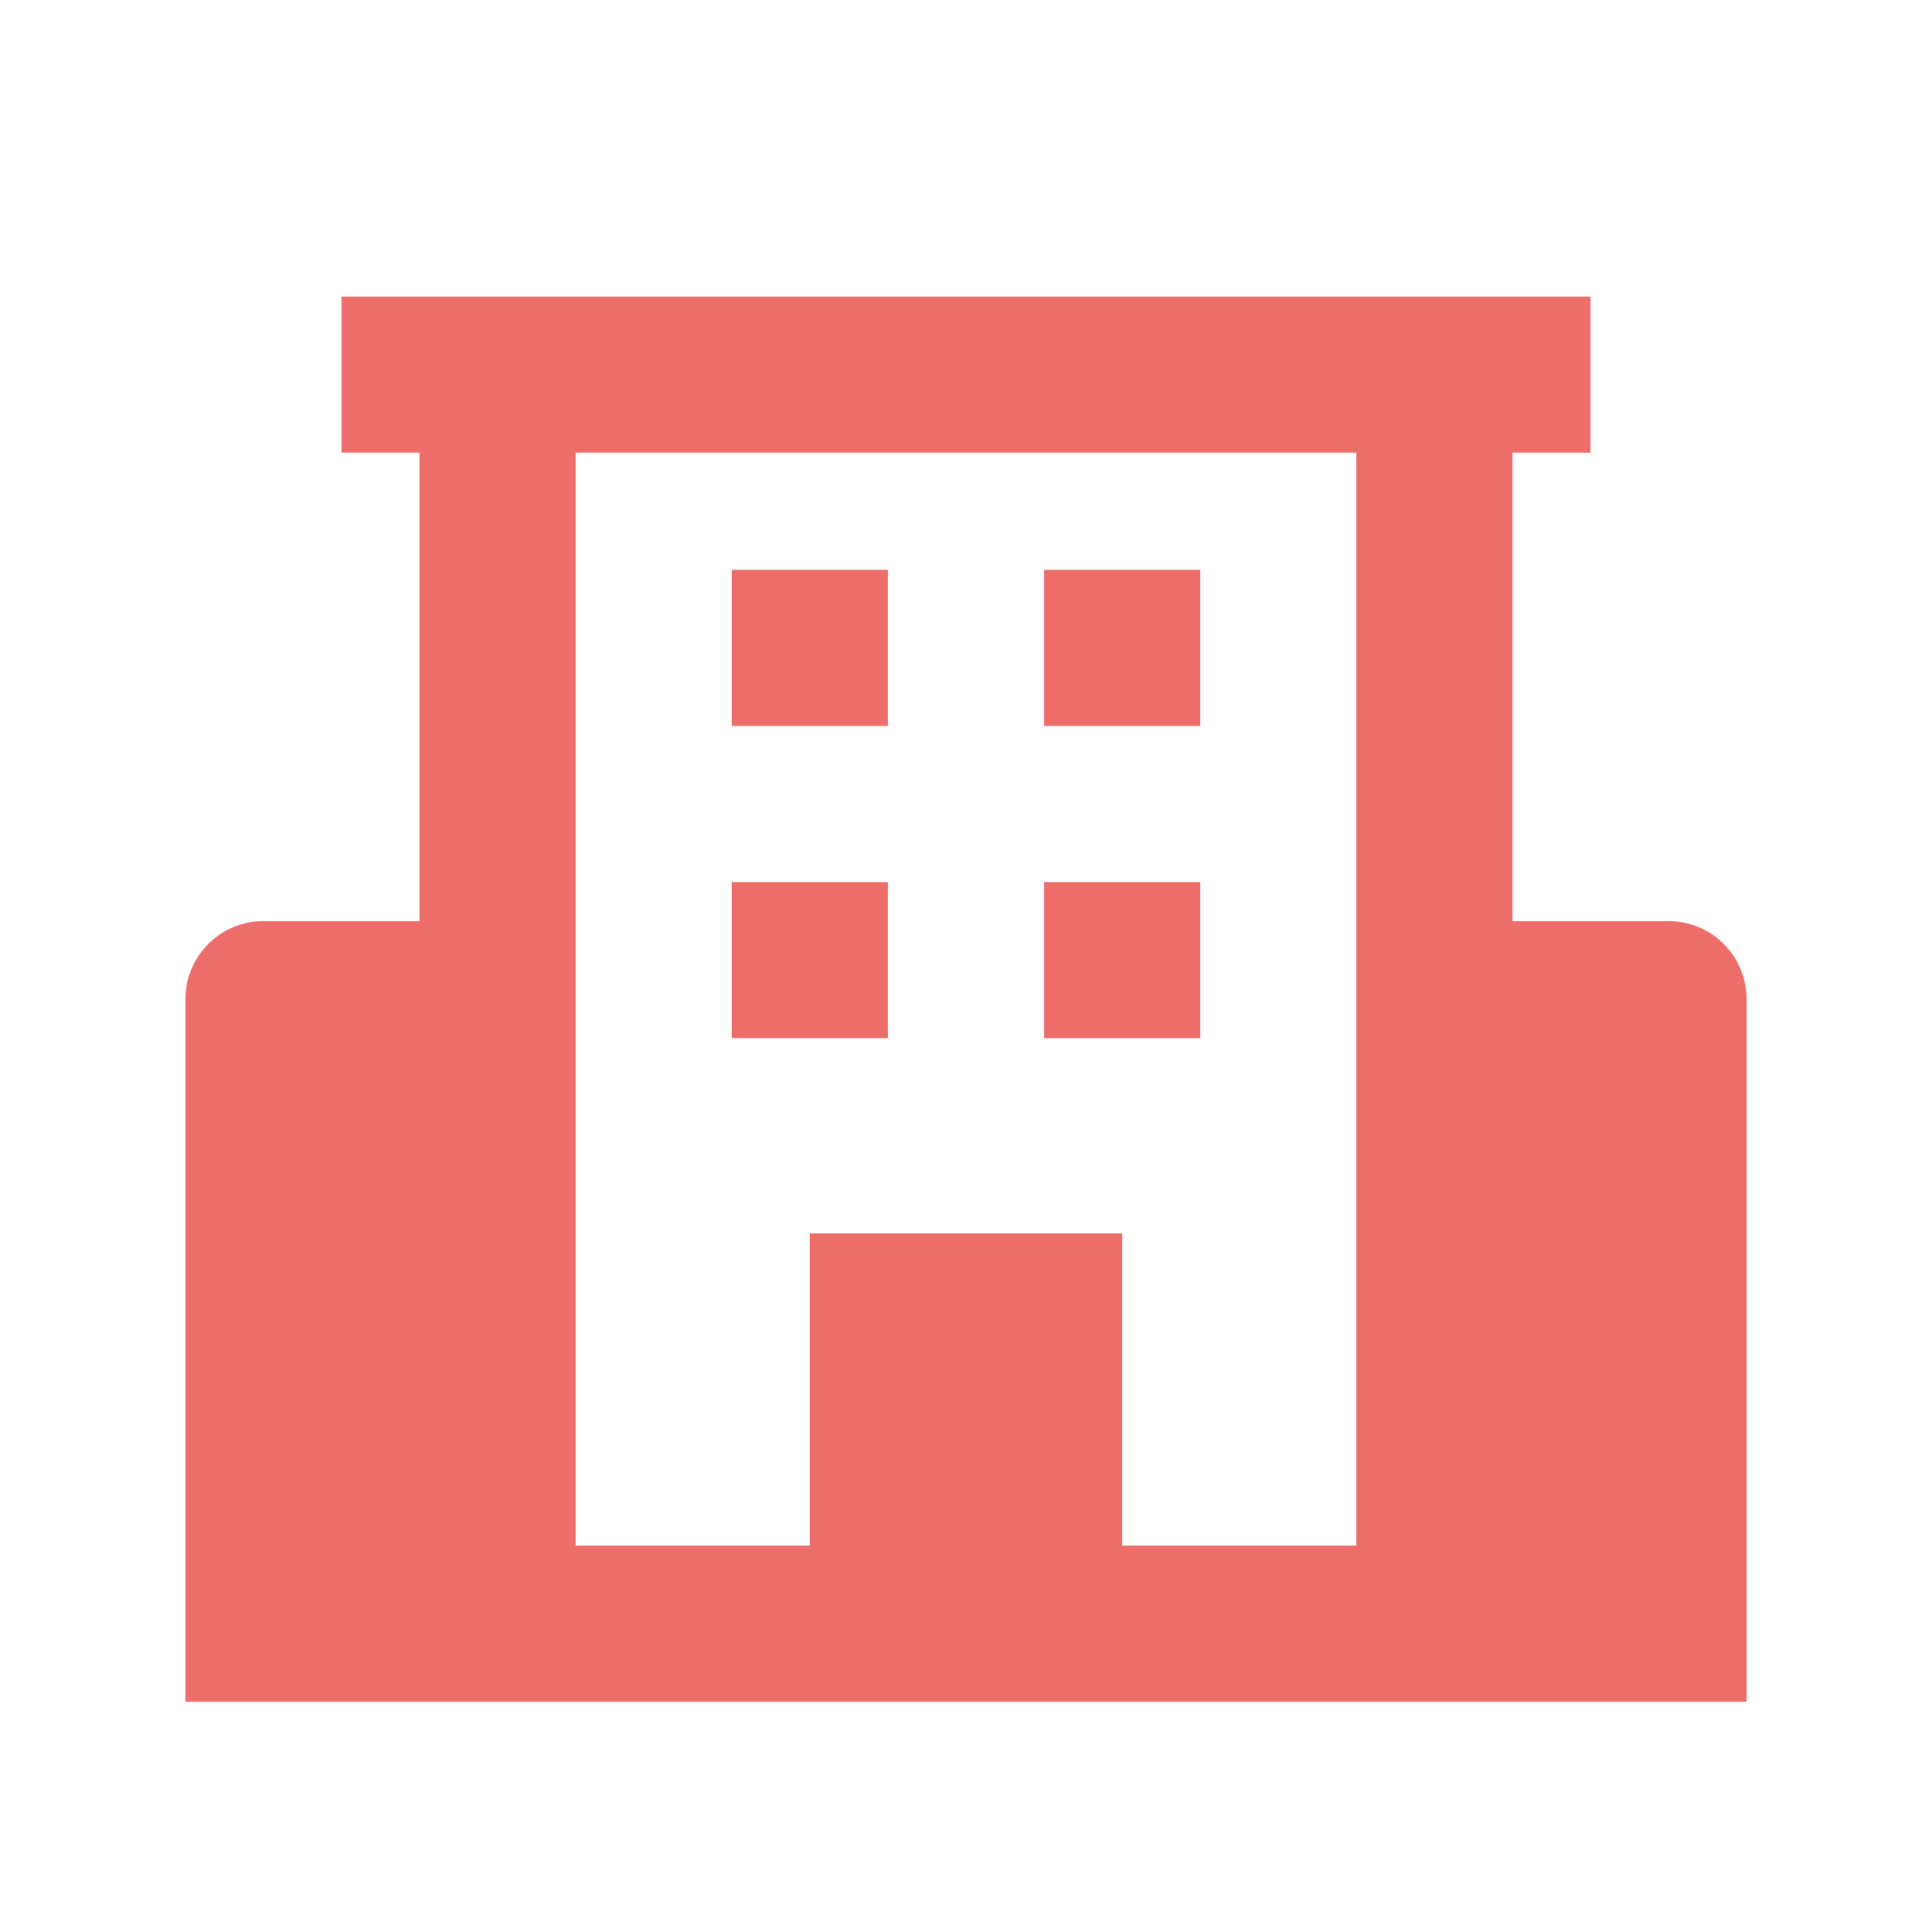 <svg width="33" height="33" viewBox="0 0 33 33" fill="none" xmlns="http://www.w3.org/2000/svg">
<path d="M28.5 15.733H25.833V7.733H27.167V5.067H5.833V7.733H7.167V15.733H4.5C4.146 15.733 3.807 15.874 3.557 16.124C3.307 16.374 3.167 16.713 3.167 17.067V29.067H29.833V17.067C29.833 16.713 29.693 16.374 29.443 16.124C29.193 15.874 28.854 15.733 28.5 15.733ZM19.167 26.4V21.067H13.833V26.4H9.833V7.733H23.167V26.4H19.167Z" fill="#EC6D6A"/>
<path d="M12.5 9.733H15.167V12.4H12.5V9.733ZM17.833 9.733H20.5V12.4H17.833V9.733ZM12.5 15.067H15.167V17.733H12.5V15.067ZM17.833 15.067H20.5V17.733H17.833V15.067Z" fill="#EC6D6A"/>
</svg>
